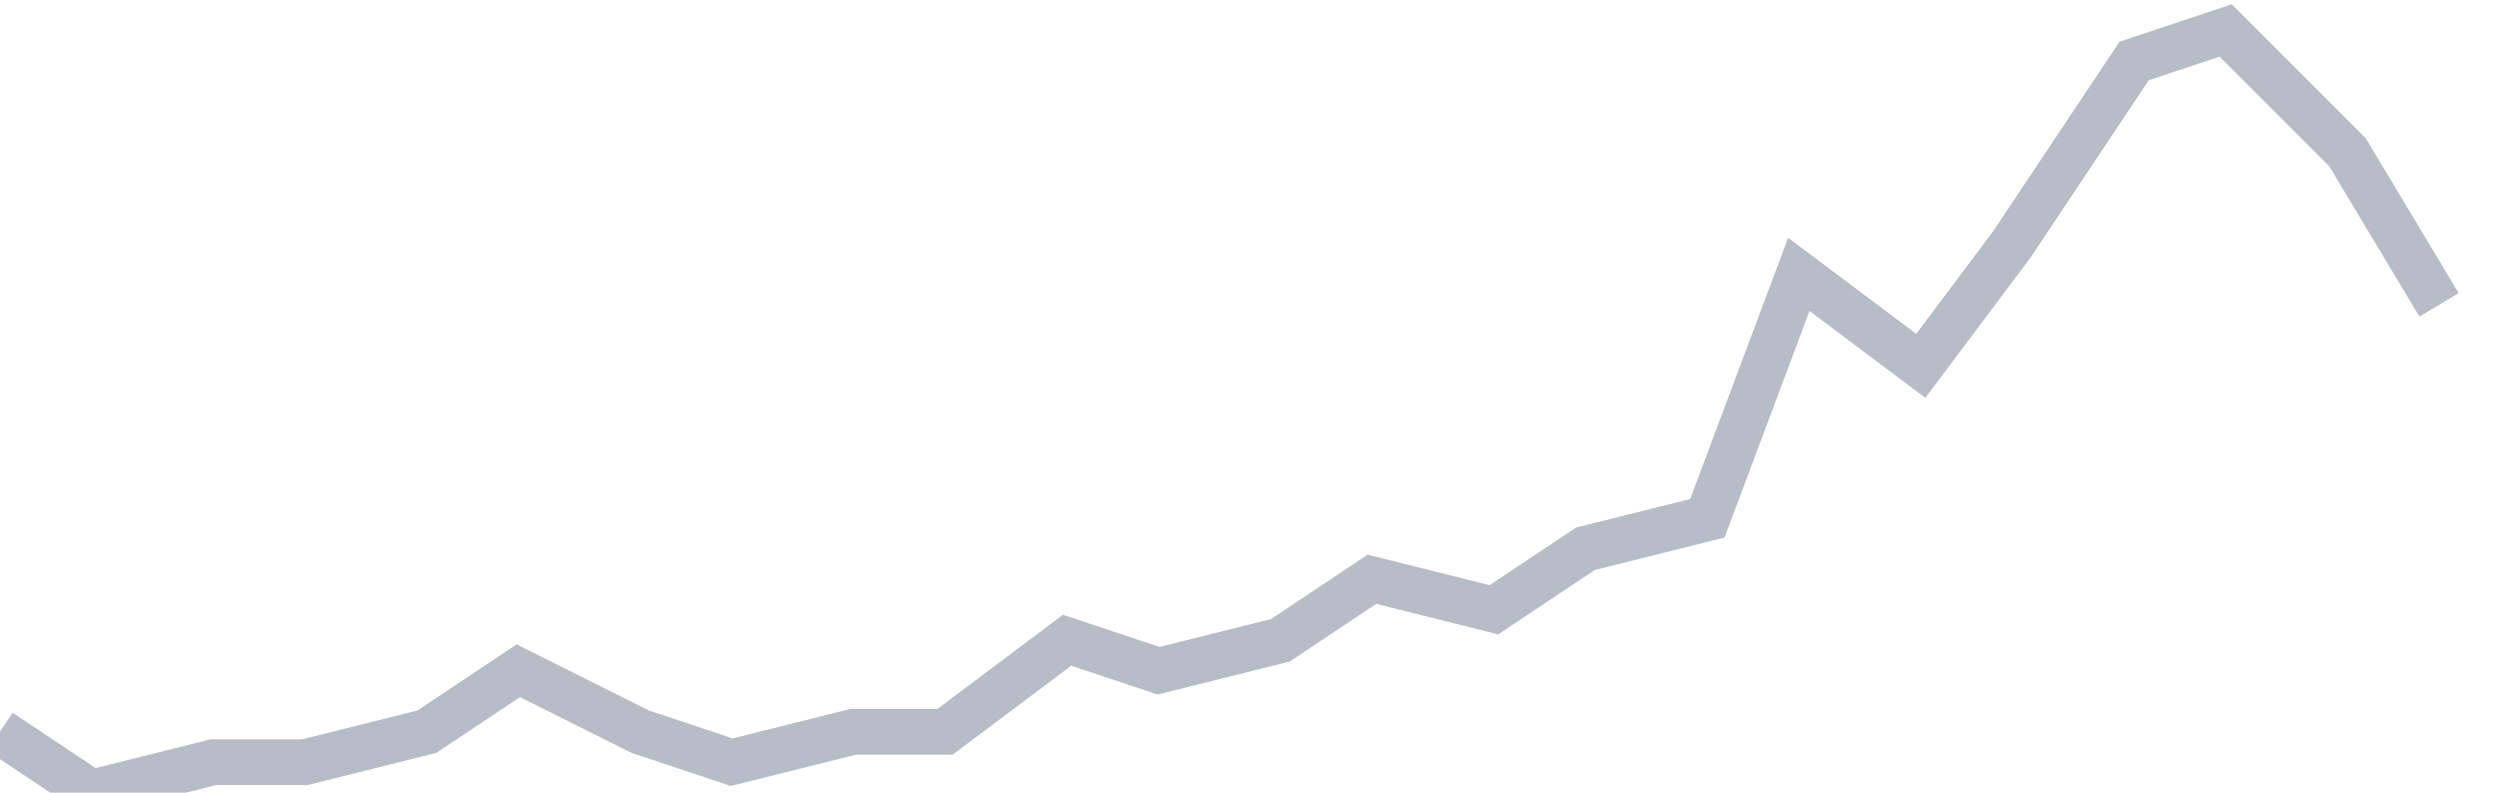 <svg width="82" height="26" fill="none" xmlns="http://www.w3.org/2000/svg"><path d="M0 24l3 2 4-1h3l4-1 3-2 4 2 3 1 4-1h3l4-3 3 1 4-1 3-2 4 1 3-2 4-1 3-8 4 3 3-4 4-6 3-1 4 4 3 5" stroke="#B7BDC6" stroke-width="1.5"/></svg>